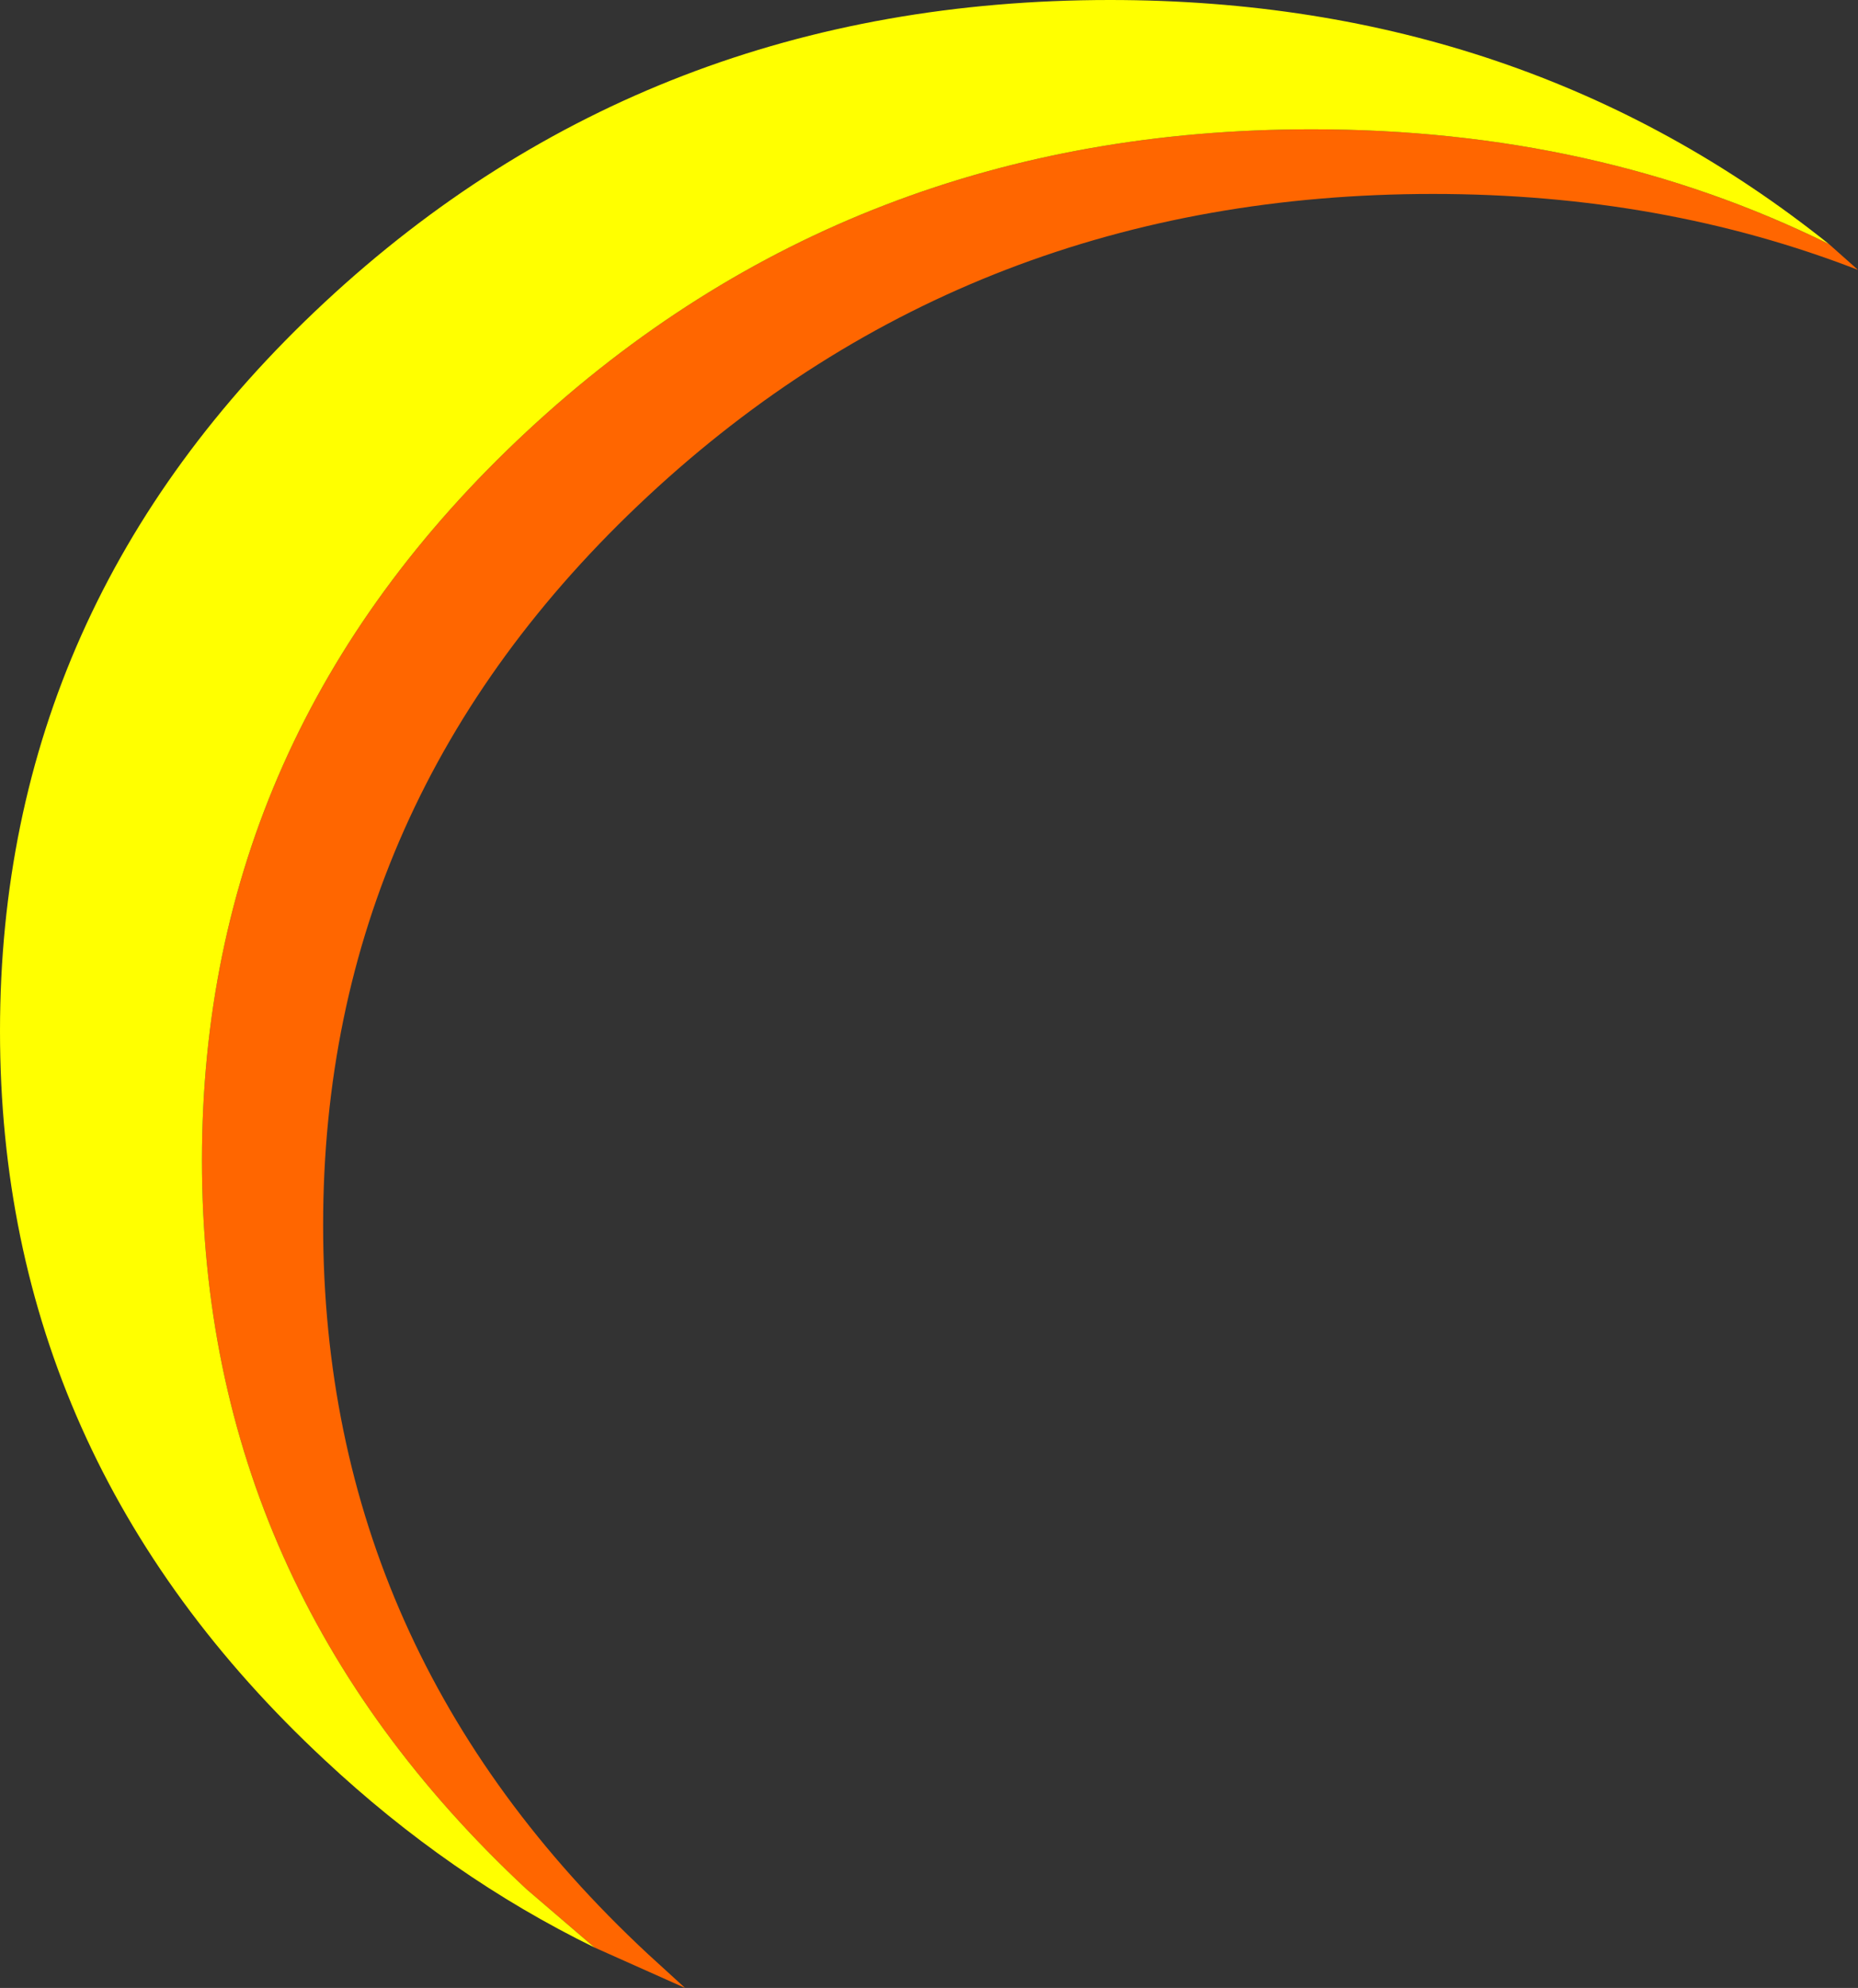 <?xml version="1.0" encoding="UTF-8" standalone="no"?>
<svg xmlns:xlink="http://www.w3.org/1999/xlink" height="61.5px" width="57.5px" xmlns="http://www.w3.org/2000/svg">
  <rect width="100%" height="100%" fill="#333333" stroke="none"/>
  <g transform="matrix(1.0, 0.0, 0.0, 1.0, 34.2, 32.55)">
    <path d="M22.4 -25.0 L23.3 -24.2 Q17.25 -26.55 10.15 -26.55 -4.1 -26.55 -14.15 -17.2 -24.2 -7.85 -24.2 5.35 -24.2 18.55 -14.15 27.9 L-13.0 28.95 -15.8 27.7 -17.9 25.9 Q-27.95 16.55 -27.95 3.35 -27.95 -9.85 -17.9 -19.2 -7.85 -28.55 6.4 -28.55 15.2 -28.55 22.4 -25.0" fill="#ff6600" fill-rule="evenodd" stroke="none"/>
    <path d="M-15.8 27.7 Q-20.3 25.5 -24.15 21.9 -34.2 12.55 -34.2 -0.65 -34.2 -13.85 -24.15 -23.2 -14.1 -32.55 0.15 -32.55 12.95 -32.55 22.4 -25.0 15.2 -28.55 6.4 -28.55 -7.85 -28.55 -17.9 -19.2 -27.95 -9.85 -27.95 3.35 -27.95 16.55 -17.9 25.9 L-15.8 27.7" fill="#ffff00" fill-rule="evenodd" stroke="none"/>
  </g>
</svg>
